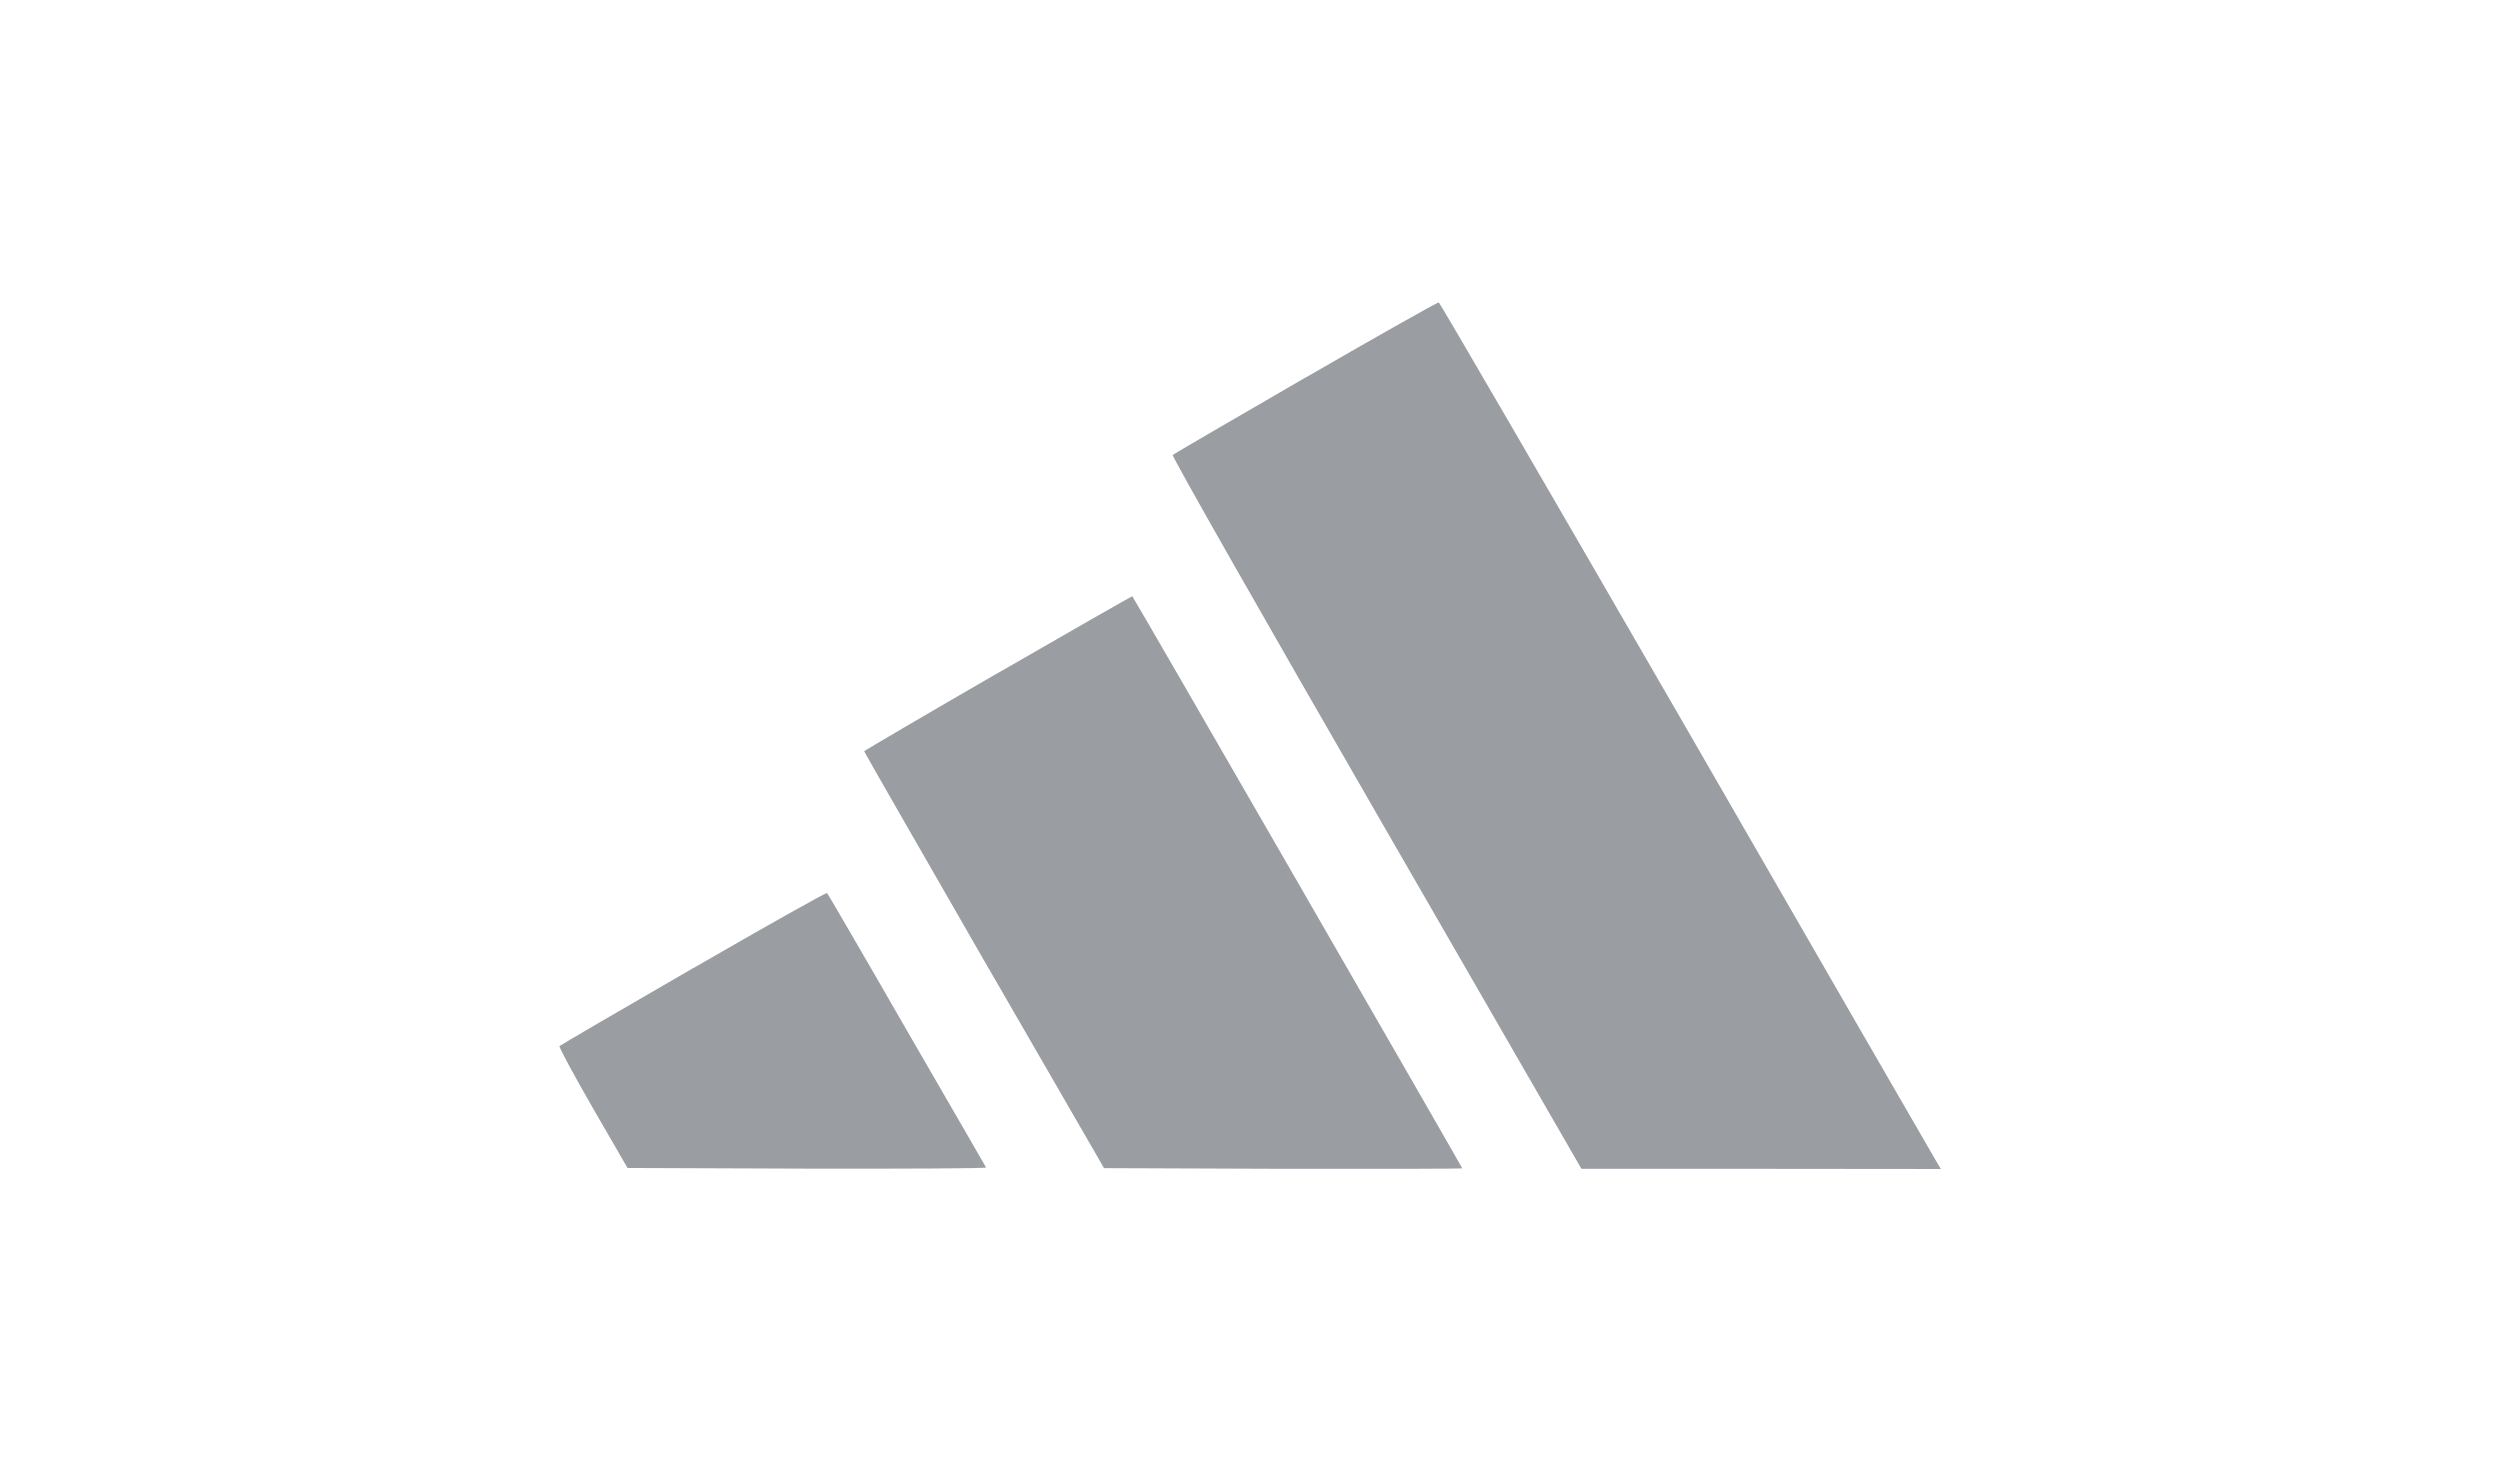 <?xml version="1.0" encoding="UTF-8"?><svg id="Layer_2" xmlns="http://www.w3.org/2000/svg" viewBox="0 0 147.05 86.56"><defs><style>.cls-1{fill:none;}.cls-2{fill:#9a9da2;}</style></defs><g id="Greyscale"><rect class="cls-1" width="147.05" height="86.56"/><g id="Layer_1-2"><path class="cls-2" d="M76.8,22.2c-4.25,2.46-7.77,4.51-7.82,4.56-.07.07,5.32,9.53,11.97,21.06l12.07,20.93h10.57s10.57.01,10.57.01l-.33-.56c-.18-.3-6.8-11.76-14.7-25.47-7.91-13.69-14.44-24.93-14.5-24.94-.05-.03-3.58,1.96-7.82,4.41Z"/><path class="cls-2" d="M58.72,39.57c-4.33,2.5-7.87,4.58-7.89,4.62,0,.04,3.18,5.57,7.05,12.3l7.06,12.22,10.53.04c5.79.01,10.54,0,10.54-.03,0-.05-19.33-33.59-19.41-33.65-.01-.01-3.56,2.01-7.89,4.51h0Z"/><path class="cls-2" d="M40.78,56.94c-4.28,2.47-7.82,4.54-7.87,4.59-.05.05.84,1.69,1.96,3.64l2.04,3.53,10.57.04c5.82.01,10.54-.01,10.52-.07-.04-.07-2.13-3.7-4.67-8.08-2.52-4.39-4.64-8.02-4.68-8.06-.05-.05-3.58,1.94-7.86,4.41h0Z"/></g></g></svg>
